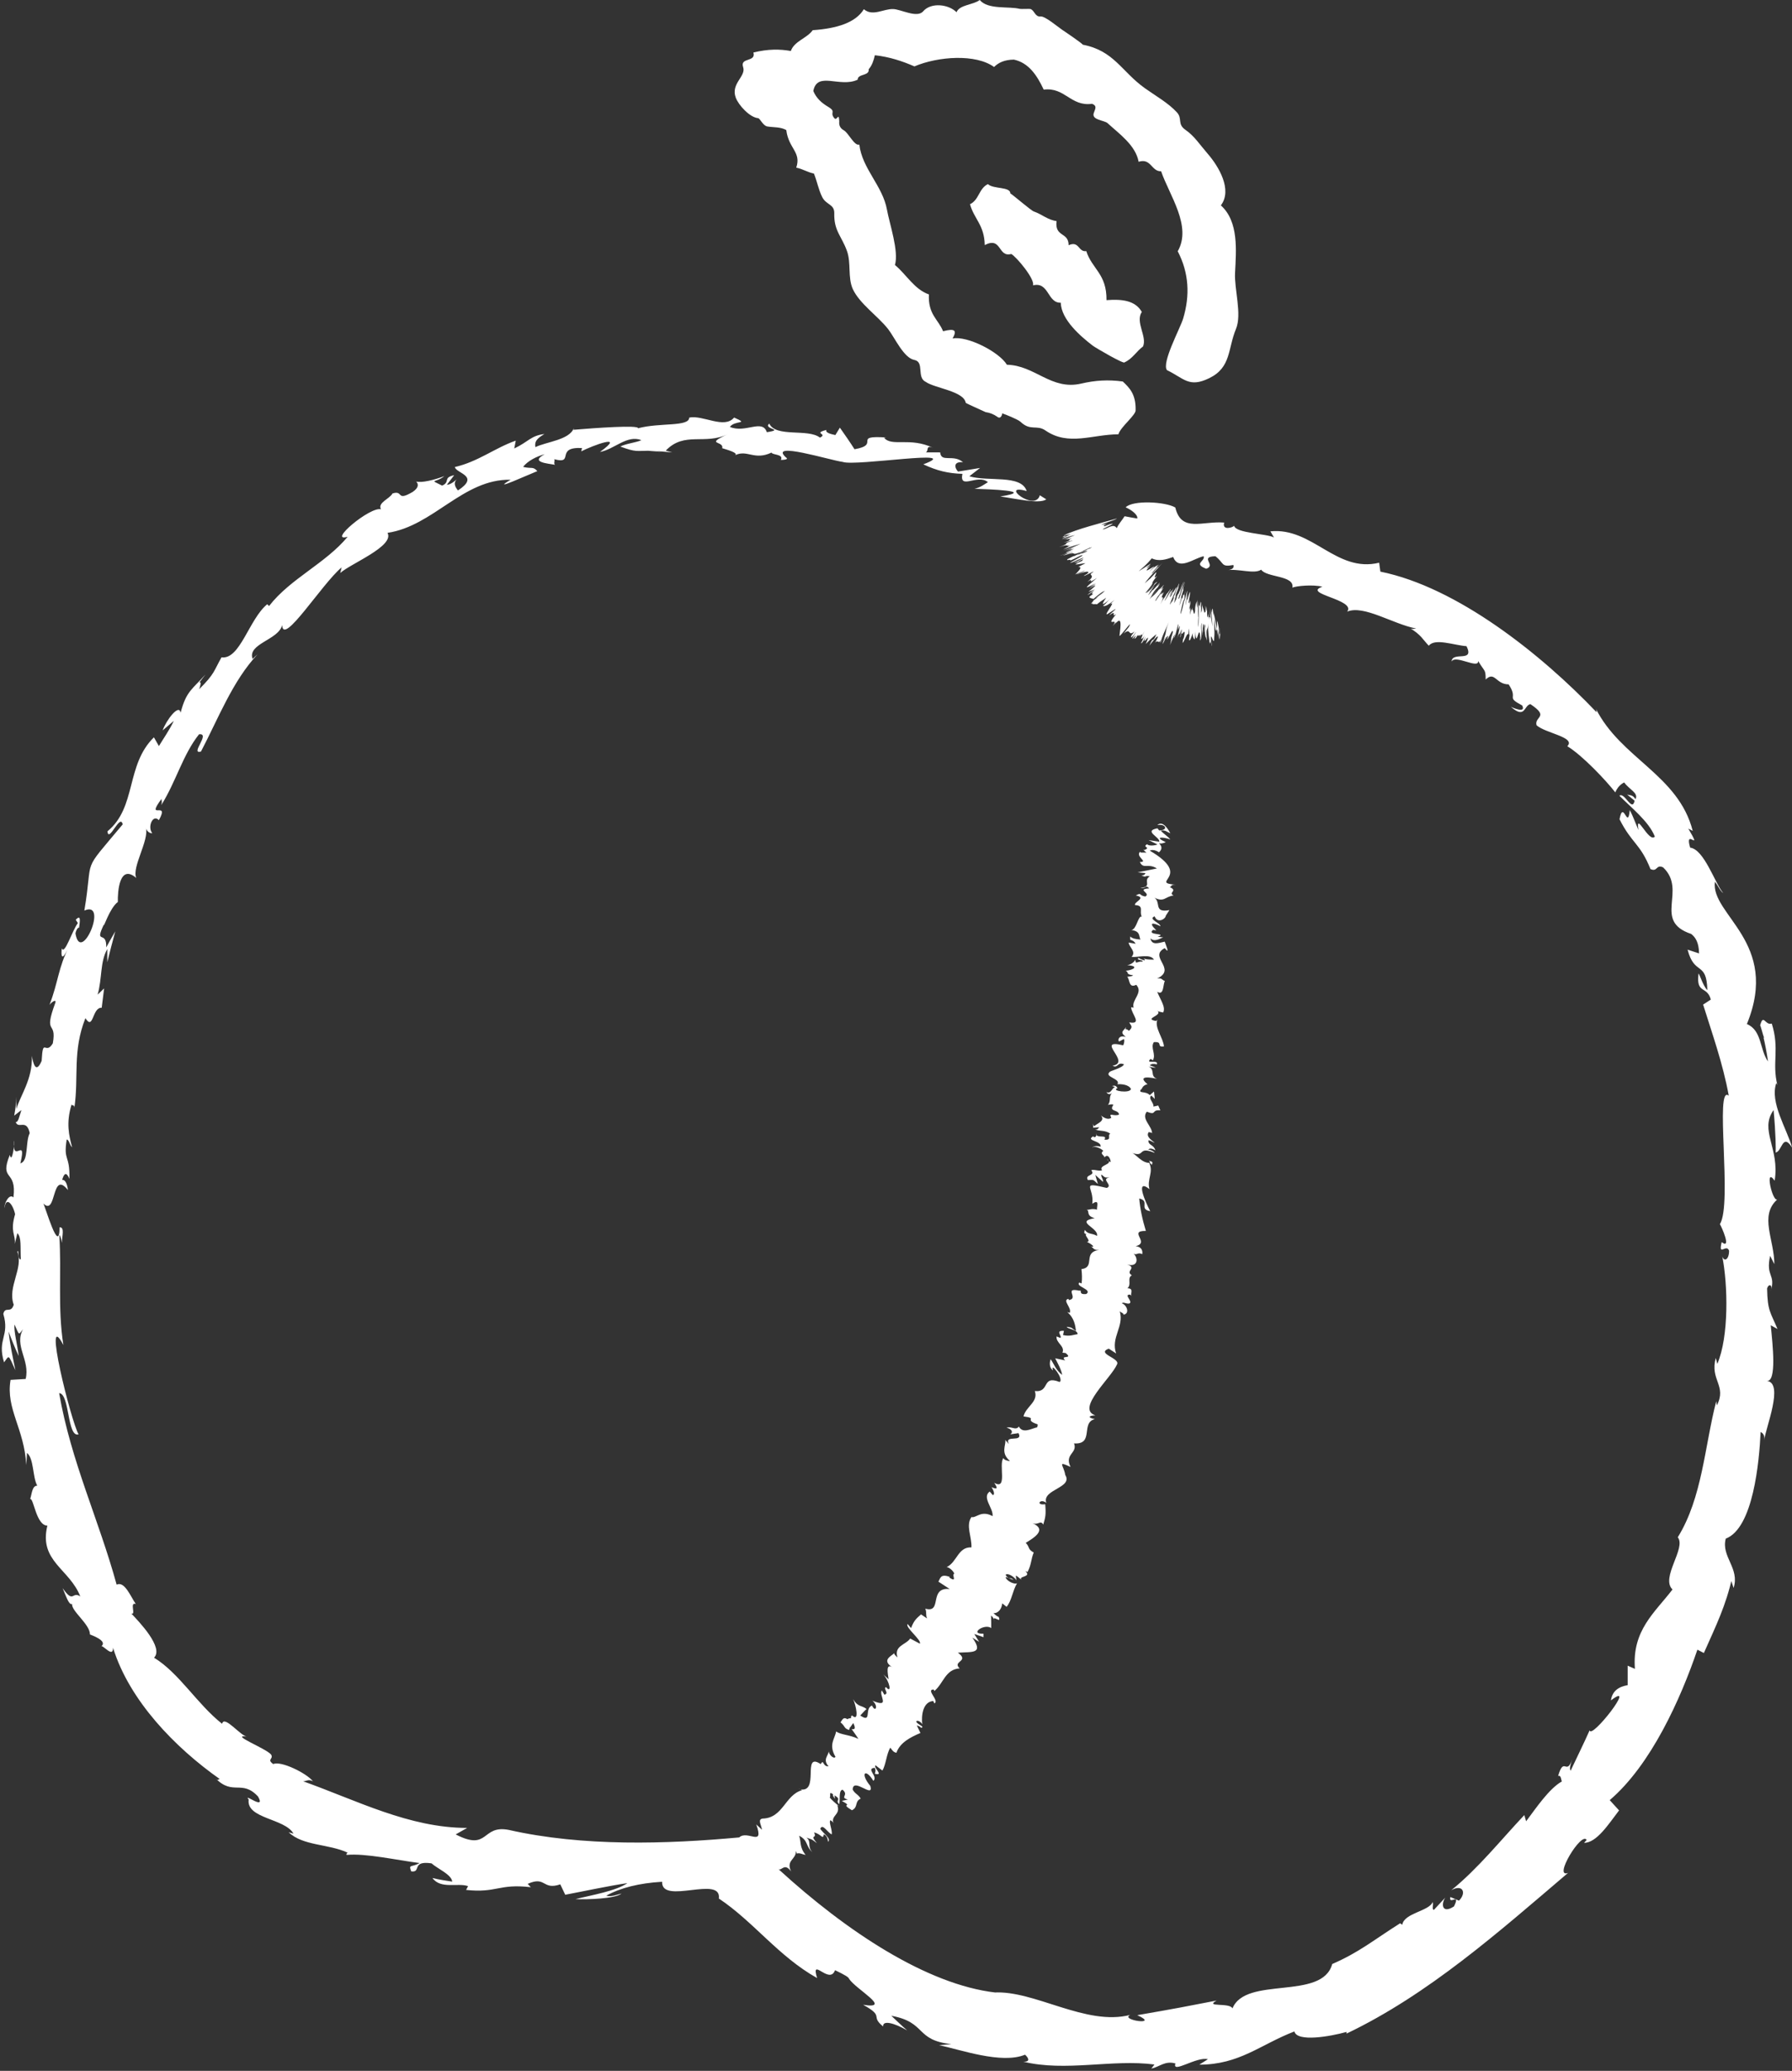 <?xml version="1.0" encoding="UTF-8"?>
<svg id="_レイヤー_2" data-name="レイヤー 2" xmlns="http://www.w3.org/2000/svg" viewBox="0 0 118.76 137.23">
  <rect x="0" y="0" width="118.76" height="137.23" fill="#333333" stroke="none"/>
  <defs>
    <style>
      .cls-1 {
        fill-rule: evenodd;
      }

      .cls-1, .cls-2 {
        fill: #fff;
        stroke-width: 0px;
      }
    </style>
  </defs>
  <g id="_テキスト" data-name="テキスト">
    <g>
      <path class="cls-2" d="M114.7,104.65l.19.58c.42-1.32-.84-2.07-.52-3.27,1.82-.69,2.22-5.1,2.31-7.07.1.06.29.16.24.54.09-.81,1.33-3.8.17-3.92.67.07.39-2.41.26-3.69l.45.25c-.47-1.13-.66-1.18-.69-2.68.09-.35.4-.28.24.18.35-1.16-.35-.94-.04-2.35l.28.55c0-1.61-1.01-3.21.19-4.28-.33.13-.85-2.22-.17-1.25.35-2.14-1.03-3.34-.07-4.68.14,1.49.16,2.71.13,2.81.43-.03.45-1.34,1.1-.32-.36-1.27-1.5-3.01-1.05-4.28l.07.13c-.37-1.47.16-2.39-.37-4.07-.46.14-.55-.72-.78.15,0-.23.19.65.28.8-.01-.01-.03-.02-.05-.04.1.42.21.97.3,1.6-.57-.81-.39-2.05-1.4-2.48,2.22-5.42-2.42-7.23-2.12-9.43.22.27.36.63.55.75-.56-.67-1.26-2.89-2.19-3.01-.41-1.4.88.45-.12-1.26l.29.15c-.95-3.72-4.78-4.8-6.43-8.12.05.1.07.18.05.25-3.66-3.84-9.23-8.28-14.32-9.31l-.08-.59c-2.85.69-4.41-2.36-7.21-2.08l.24.41c-.45-.26-2.55-.28-2.64-.78-.1.13-.82.33-.66-.21-1.44-.12-2.84.68-3.24-1-.67-.39-2.82-.5-3.29-.01.35.15.82.48.77.74-.28-.04-.56-.1-.84-.15-.17.27-.4.51-.52.79-.21-.33-.57,0-.85.07-.43.1,1.14-.54.35-.32l-.32.13c.05-.05-.22-.01.16-.14-.41.13-.1,0,.08-.05l-.46.09c.17-.11,1.01-.34,1.04-.42-1,.29-2.66.7-3.52,1.12.16-.03.32-.05.48-.08-.04,0-.39.21-.4.1-.33.15-.02.06.19.01-.19.07-.32.12-.39.16l.73-.19c-.29.11-.59.18-.74.27.34-.09.65-.25.88-.29-.33.15-.61.24-.31.16-.19.07-.31.11-.4.13.24-.05.12.04.52-.09-.41.18.14.05-.56.31.17-.05.57-.16.61-.15-.85.28-.01.11-.92.44.76-.26.38-.01.82-.12-.06.02-.18.06-.15.04-.05.06-.27.16-.4.24.62-.25.78-.26,1.17-.39-.58.29-.73.28-1.3.53.5-.21.53-.14.93-.33-.35.18-.17.1-.67.33.77-.32.14-.03.62-.21-.36.2-.71.32-.46.27-.22.12-.51.2-.51.2.22-.02,1.74-.72.21,0,.26-.06,1.09-.37.45-.09.47-.17.07.1.66-.12-.05.03-.1.05-.14.07.28-.13.57-.27.78-.37.02.01.38-.13,0,.05,0-.02-.15.05-.26.1l.17-.06c-.53.27-.2.06-.59.24.19-.04.66-.2.52-.1-.52.25-.21.01-.65.27l.18-.14c-.81.42.04-.06-.82.39-.12.14.3-.05.18.09.3-.12.43-.21.72-.34.56-.16-1.27.71-.54.44,1.08-.5.76-.26.1.02-.03.09.86-.39.5-.12-.23.1-.22.05-.28.09-.44.28.34-.14.36-.11l-.51.27c.12.03.53-.09.66-.07-.15.08-.32.15-.47.25.31-.04.05.23-.2.49l.45-.21s-.19.13-.28.17c-.14.13.28-.15.46-.23.04,0-.23.17-.37.23.56-.24.87-.17.33.11-.14.15.91-.47.54-.19-.35.21.33.1-.33.61.61-.38-.2.28.64-.26-.66.55-1.06.89-.11.34l-.43.3.48-.27-.5.38c.5-.34.69-.4-.01.17l.43-.16c-.17.12-.24.15-.36.21.47-.26-.44.33,0,.09.09-.08.26-.18.34-.24-.24.21-.2.27-.07.23-.29.2-.43.24.01.34.11-.13.61-.51.68-.52l-.43.35c.28-.2.15-.15.5-.38-.03.07-.48.41-.64.5l.18-.08c-.13.1-.2.15-.37.28.28-.2-.39.41.1.06l-.13.1c.07.08.24,0,.32.05.37-.3.31-.21.62-.44-.48.68-.08.39.3.04-.33.29-.25.32-.51.49.22.19,1.25-.87.46-.09.54-.36-.72,1.08,0,.53l-.04.03.41-.26c-.02.09-.25.21-.42.43.59-.44.06.2.46-.08-.82.99.25.11-.23.79.2-.25.38-.42.07-.01.59-.83.46.01.38.65.02.12.97-1.23.62-.58l-.35.44c.53-.45.26.24.73-.15-.08.1-.17.24-.18.23-.19.36.11.09.28-.2,0,.05-.16.26-.23.41-.09.22.35-.4.16-.04-.03.06-.08.11-.1.13.12-.16.07.1.29-.32-.06.23.21-.12.11.14.29-.44-.03.27.34-.37-.38.67-.2.6,0,.3-.12.2-.08.23-.25.51.05.01.15-.09.32-.45-.34.86.47-.58,0,.5.31-.32.54-.53.71-.65-.31.7-.15.02-.47.76.43-.59.8-.94.38-.2.22-.25.19.15.42-.21-.02.07-.06.14-.09.19.03-.02,0,.12.12-.21l-.05.08c.15-.49.42-.97.51-1.22-.36.93,0,.27-.45,1.45.03-.06.1-.21.17-.43,0,.07-.04.2-.14.45.13-.15.22-.52.27-.49-.05.16-.08.22-.15.4.2-.55.35-.59.18-.23.11-.02.39-.81.39-.48-.22.7-.03.24-.19.85.07-.16.47-1.16.24-.44.22-.27.36-1.6.29-.55.28-.81-.03.48-.05.58.13-.51.13-.12.27-.67-.03.13-.1.46-.11.52l.1-.42c0,.14-.02.21-.07.47.05.09.13-.79.13-.44-.01.03-.02.1-.04.16.04.19.18-.24.21-.02-.08.64-.08.14-.14.68.12-.09.31-.72.38-.57.07-1,.02.35.1-.04-.02.07-.07.5-.05.4.05.15.16-.21.27-.49-.06.17,0,.39.1.46.03-.23.05-.19.05-.53.07,1.32.24-.7.33.41-.01,0-.03.2-.02.2.21-.33-.02-.94.12-1.17-.04.26,0,.63.03.85,0-.12,0-.25,0-.38.06.7,0-.79.06-.32v.21c.08-.62.07-.08.05.27.04-.02.04-.86.09-.41-.07.26,0,.75.04.73h0s.07.22.07.22c-.1-1.06.07-.51.07-1.15,0,.81.05.72.11,1.38,0-.42.08.32.07-.29.02.17.03.01.06.43.03-.13-.03-.29-.05-.49,0-.57.21.67.22-.12.04-.33-.02-.88,0-1.17.06.37.09,1.05.16.6.01.14.04.26.07.45-.05-.83.05-.03.07.3.01-.16,0-.47,0-.62.05.28.05.44.06.62.02-.07.08-.5-.04-.84.13.58,0,.7-.03,0-.17-.96-.06.16-.12.11l-.08-.7.04.59c-.08-.56-.1-.65-.17-.93v.21c-.01-.15-.07-.49-.04-.4-.09-.39-.03.57-.1-.04-.04.25.05.52.06,1.13l-.17-1.27.04.52s-.03-.05-.04-.26c0,.36.03.22.04.56-.08-.47-.08.23-.16-.59.02.39.06.3.04.58-.08-.89-.03.16-.1-.25-.02-.46.02-.22-.03-.63.03.78-.07-.16-.08-.01.03.62-.04.26-.08.47,0-.23-.15-.41-.14-.66,0,.62-.04.5-.07.63,0-.37,0-.52.02-.69h-.03c0,.2-.01.31-.03.38v-.47s-.07.55-.11.23c-.02.44.02,1.21-.05,1.5,0-.24.01-.64.03-.73-.07.4.05-.85-.04,0,0-.6.02-.35,0-1.01-.02.69-.06.51-.04-.08-.02.23-.03-.01-.05.49-.01,0,0-.24,0-.37-.03.16-.1.19-.1.65-.1.49-.11-.29-.19-.08l.02-.17c-.06.19-.09.11-.16.47-.01,0,.01-.31.04-.5-.04.12-.07.31-.08.03.07-.28.03-.26.06-.21-.02-.15.02-.42-.08.03.1-1.01.03-.01-.05-.13,0,0,.1-.56.1-.56.07-.69-.32,1.13-.16-.02-.09.38-.02.28-.12.73-.02-.04.11-.85.11-.89.03-.31-.21.8-.21.58-.04.2-.15.72-.24.9-.05-.01.26-1.24.2-.87.03-.07.06-.15.1-.37l-.05.2c.03-.2-.01-.19.08-.51-.07.18-.09.32-.1.42.03-.29-.06-.02-.04-.22-.02.11-.08.34-.08.34,0-.25-.13.36-.19.44.06-.3.21-.7.1-.46.03-.2.15-.51.2-.67-.15.39.04-.43.09-.48-.04.09-.04.08-.05.08l-.11.39c.01-.07,0-.08.06-.24-.09.25-.19.64-.33.98.05-.2-.11.19.05-.32-.02.19.16-.51.22-.58-.07.13.02-.15.03-.15.12-.47-.21.57-.24.54.1-.28.18-.54.15-.49.01.01-.16.48-.25.69.05-.23-.09.15-.09.12-.01.19-.17.43-.19.43.08-.22.08-.14.1-.24-.21.49.14-.53-.01-.21.06-.2.2-.53.24-.66-.17.35.12-.4-.03-.11-.15.38-.1.29-.28.64l.16-.24-.26.53c.23-.32-.02.1-.1.37.2-.57-.19.31-.06-.09l.39-.93c.14-.42-.27.45-.23.2-.06.22-.15.35-.2.34.14-.3.18-.42.27-.61-.11.23-.03-.03-.32.57.45-1.05-.2.27-.3.29.18-.32.27-.54.41-.76-.01-.01,0-.07-.1.13.09-.19-.25.38-.11.09-.11.2-.36.61-.17.26-.08.15-.13.18-.3.52.46-.95-.17-.01.23-.81-.09.08-.18.15-.22.16.05-.08.09-.14.07-.11.13-.29-.53.8-.4.48.27-.47.18-.23.28-.42.59-.94-.13.1.19-.46.35-.49-.5.56-.14.04-.34.45-.49.56-.62.66.26-.34.15-.17.4-.54-.05.04-.4.58-.51.65.14-.16.23-.5.54-.77.34-.5-.05,0,0-.11l.16-.21c-.09.04-.49.57-.51.5l-.12.16c-.43.5.2-.31-.12.06l.4-.54c-.11.12-.46.46-.57.54.33-.37.53-.54.73-.76-.01-.02-.08,0-.3.25.05-.05.16-.17.1-.08-.35.4-.54.58-.57.54.84-1,.12-.32.76-1.11-.37.31.04-.25-.07-.24-.77.81-.02.07-.75.73.4-.55.71-.81,1.18-1.36-.25.27-.38.37-.3.26l-.31.37c-.43.36.58-.66.15-.3l.24-.22c-.16.12-.06-.07-.68.49.08-.09.28-.29.35-.33.04-.12-.75.49-.42.1l.19-.17c-.41.32-.14.08,0-.06-.07.05-.35.27-.26.16.7-.59-.22.08-.54.26.66-.57.68-.65.87-.86.49.23.95.07,1.42-.09.36.94,1.35.09,2.02-.05.11.34-.71.49.17.83.7-.23-.5-.8.61-.83.61.48.35.73,1.19.58.07.22-.12.32-.45.35.75-.13,1.84.28,2.29-.04.35.53,2.23.37,2.07,1.19.26-.11,1.35-.22,1.99-.06-1.39.47,2.26.85,1.64,1.65,1.1-.46,3.02.82,4.57,1.12-.11.02-.32.06-.42-.03.75.44.86.76,1.26,1.17.4-.52,1.67-.03,2.5.03.55,1.12-.95.31-.99,1.02.23-.49,1.81.53,1.76-.04.46.77.49.53.5,1.23.6-.59.68.33,1.52.32.68,1.02-.24.79.9,1.4.29.58-.75.09-.75.09.96.83.85-.08,1.29-.18,1.31.87.24.81.41,1.4.58.53,2.63.79,2.04,1.39.99.6,2.56,2.26,3.18,3.06.14-.35.38-.56.59-.66.35.49.96.69.75,1.11-.2-.31-.35-.24-.56-.31l.5.41c-.17.79-.66-.59-1.01-.33.77.78,1.96,1.71,2.35,2.71-.4.45-1.29-1.76-1.09-.44-.19-.44-.35-.9-.57-1.32-.14,1.39-.43-.74-.68.61.83,1.64,1.36,1.58,2.05,3.3.48.22.36-.34.84-.11,1.61,1.53-.72,3.55,1.86,4.41.27.21.51.55.52,1.29l-.76-.25c.46,1.76,1.26.72,1.31,2.68-.31-.27-.59-1.32-.59-1.04-.15,1.32.58.74.82,1.67l-.51.33c.57,1.84,1.31,3.89,1.7,6.04-.96-.82.26,7.2-.59,8.51.1.14.8,1.72.12,1.19-.24,1.02.31.07.49.57,0,.59-.32.76-.45.38.37,1.86.45,5.31-.33,7.12l-.1-.39c-.41,1.45.75,1.83.07,3.14l-.04-.28c-.77,2.97-.92,6.39-2.55,9.02.58.71-1.16,2.68-.35,3.46-1.16,1.52-2.69,2.7-2.49,5.26l-.48-.21v1.29c-.59.1-1.02.38-1.11,1.01,1.8-1.38-1.32,2.63-1.41,1.98-.4.9-.84,1.78-1.26,2.68-.1-.14,0-.44.1-.75-.38,1.12-.54-.25-.93,1.1.21-.08.19.27.25.36-.85.47-1.75,1.82-2.37,2.64l-.12-.41c-1.54,1.63-3.05,3.53-4.84,4.98.76-.43,1.03.17.51.69l-.57-.24c-.14.57.7-.33.24.62-.77.51-.88-.12-.58-.58l-.76.82c-.15-.09,0-.32-.07-.53-.23.61-1.89.72-2.02,1.51l-.14-.1c-1.8,1.14-2.71,1.92-4.5,2.7-.66,2.44-5.73.77-6.61,2.94-.18-.41-1.89-.05-1.05-.52-2.06.4-2.61.51-5.26.97,1.57.71-1.21.33-.46-.02-2.94.77-6.37-1.66-9.07-1.48h.14c-4.56-.53-9.88-4.05-14.38-8.17.22.1.4-.45.83.15-.36-.76.33-.78.32-1.36.03.06.08.19.03.18.2-.09.4.05.61.08-.42-.52-.28-.85-.43-1.27.62.31.41.68.88,1.09-.37-.39-.03-.7-.4-.97.41.16.25.03.7.37-.54-.64.04-.23-.19-.71.49.11.59.52.64.13.29.09.28.49.28.49.25-.2-.31-.55-.51-.86.16-.38.45.22.76.37.06-.28-.22-.83-.08-.94.08.06.13.07.19.19-.17-.53.5-.54.26-1.19.05.02.1.05.14.08-.26-.19-.49-.41-.64-.58.09-.11-.1-.46.23-.21-.07.05.04.17.11.29l-.02-.23c.51.32,0,.29.31.59.07-.34-.05-.92.22-.96.45.37-.22.5.35.65l-.4.09c.83.45-.19.1.67.62.44-.21.15-.57.58-.77-.16-.29-.37-.3-.53-.6.02-.85,1.42.64,1.17-.24-.7-.84-.33-1.21.2-.34.34-.29-.53-.82.09-.86.14.23-.06.4.04.4.58.12-.14-.4.01-.57l.46.35c.24-.41.26-1.07.52-1.52.11.13.19.31.41.34.22-.66.92-1.03,1.59-1.31l-.24-.5s.24.06.28.16c.3-.08-.24-.2-.32-.42.06-.13.34.03.4.19-.07-.6.04-1.5.73-1.55l.07.16c.37-.17-.6-.93-.04-.92l.04.1c.61-.5.72-1.44,1.68-1.5-.53-.49.7-.45-.12-1.04.93-.07,1.74.1.96-1l.45.28-.32-.52.61.21v-.23c-.99.04.08-.71.51-.37,0-.28,0-.55-.01-.83.17.12.18.26.24.41-.27-.6.51.22.26-.33-.13-.02-.26-.18-.34-.24.36.01.55-.33.58-.65l.29.23c.34-.41.39-1.05.69-1.56-.25.1-.78-.24-.75-.42l.52.2c-.25-.26-.27.06-.53-.34.16-.16.63.17.72.37l-.04-.32c.15.06.2.16.38.27-.25-.25.71-.15.25-.57l.15.06c.27-.52.22-.85.41-1.29-.42-.22-.24-.34-.53-.64.57-.35,1.44-.88.43-1.31.4.17.54-.23.73.1.14-.49.19-.63.13-1.35-.65.1-.35-.42.07-.09-.31-.91,1.86-.99,1.23-1.89l.03.05c-.1-.65-.58-.97.35-.54-.43-.86.48-.9.23-1.56,1.36.09.42-1.38,1.38-1.61-.48-.09-.44-.23.03-.25-1.31-.43,1.06-2.48,1.44-3.38.22-.41-1.41-.71-.55-1.04l.49.32c-.37-1.06.54-1.78.24-2.79.11.09.27.13.25.22.44-.07.21-.66-.11-.75.07-.12.3.05.49.01.28-.12-.39-.59.03-.59.07,0,.11.09.14.13-.16-.17.19-.54-.29-.55.3-.27-.05-.67.29-.86-.47-.29.39-.49-.32-.72.74.21.75-.42.44-.71.21.12.27-.12.57.03.04-.24-.05-.49-.44-.53.99-.23-.53-1.03.68-1.01-.24-.78-.38-1.48-.44-2.15.75.17-.06.71.73.84-.29-.53-1.04-2.23-.05-1.46-.19-.65.3-1.14-.03-1.75.07.01.14.08.19.15,0-.11.15-.22-.19-.27l.08.12c-.53.08-.97-.6-1.23-.66.95.35.34-.48,1.53.01-.05-.08-.2-.19-.43-.22.08-.09.22-.1.47.05-.12-.41-.51-.33-.45-.67.17.03.22.11.41.17-.3-.23-.59-.45-.4-.71.1.03.23.02.22.11.03-.5-.74-.97-.35-1.46.7.27.27-.15.9-.09l-.14-.32-.32.07c.05-.25-.38-.54-.14-.73l.23.22-.05-.49-.28.24c-.29-.3-.8-.08-.58-.39.05.08.04-.26.43-.33-.77-.64.32-.43.63-.36-.51-.19-.07-.62-.61-.84.13.07.46.11.53.1l-.41-.16c.15-.1.22-.11.48-.06.12-.35-.81.02-.42-.36.03.04.1.03.15.1.24-.4-.18-.85.07-1.21.65-.05.12.36.67.28-.06-.58-.64-1.24-.44-1.77l-.08.09c-.89-.16.48-.36.08-.68.06.07.49.13.39.11.17-.36-.16-.78-.4-1.37.46.29.37-.48.51-.71-.23-.09-.18-.22-.52-.16,1.36-.65-.61-1.44.51-2.02.4.51.02-.34,0-.43-.42.09-.85.27-.95-.22.25.26.63.03.85-.07-.12.01-.25-.03-.37-.03.71-.26-.79-.08-.3-.46l.21.03c-.56-.55-.21-.52.28-.27-.02-.23-.85-.47-.39-.66.19.52.76.16.74-.06v.02s.24-.37.24-.37c-1.15.21-.45-.62-1.11-.88.79.43.78-.02,1.39-.09-.41-.19.33-.3-.27-.56.17,0,.02-.19.43-.15-1.87-.15,1.21-.53-1.74-2.26.26-.14.61.11.61.11.24-.23.19-.4,0-.6.15.04.27,0,.45-.07-.83-.38-.17-.36.3-.18-.15-.2-.47-.39-.63-.59.29-.06.44.11.63.18-.09-.18-.49-.9-.86-.54.52-.12.79.33.12.35,0,0-.11-.14-.11-.14-.97.18.18.58.12.89l-.71-.11.59.29c-.18.07-.58.12-.69-.02-.35.22.25.18-.13.37-.06.02-.09.01-.12,0l.21.2c-.15-.04-.5.04-.4-.09-.4.33.58.71-.04.7.24.51.52.05,1.13.43l-1.28.26.52.05c-.02.05-.06.16-.27.14.35.2.23-.03.56.08-.48.25.21.71-.62.75.39.1.31-.24.58.04-.89.06.15.32-.26.54-.46-.08-.21-.29-.63-.07.78.15-.18.45-.04.64.62.02.25.43.44.76-.25-.09-.34.87-.7.89.62.08.49.39.61.63-.37-.03-.52-.07-.68-.2v.21c.19.06.29.13.36.27l-.46-.08c.01.29.53.6.19.95.43.05,1.23-.23,1.49.18-.24,0-.64,0-.73-.12.39.33-.21.07-.3.01-.18.16.32.11.28.24-.4-.03-.46.23-.49-.12-.07.15-.28.32-.54.36.82.05.44.32-.1.37.23.08-.02.25.48.29,0,.08-.24.08-.38.11.19.15.08.79.6.53.5.52-.34,1.01-.17,1.51l-.17-.02c.03.46.77,1.15-.12,1,.1.23.29.27-.02.56-.27-.25-.27.05-.19-.25-.17.27-.45.31-.02.66-.42-.15-.56.16-.45.3l.33-.17c.05.16,0,.29-.05.42-1.95-.46.59,1.14-.71,1.35.37.2.31-.28.76-.09-.11.26-.95.43-.96.52-.36.32.78.44.52.8.2-.02.75,0,.9.31-.03.32-1.37.13-.89-.05-.06-.1-.13-.22-.36-.14l.19.06c-.22.1-.25.47-.57.34.16.23.32.13.44,0-.34.3-.09.53-.33.85.12-.04.36-.06.35,0-.32.48.35.28.38.64-.33.15-.72-.18-.51.21-.24.18-.54-.04-.69-.15.34.38-.34.55-.44.72l-.13-.19c.08.11.06.19.05.28l.41-.03c-.09.09-.1.17-.27.14.24.14.68.03,1,.29-.22.1.15.44-.39.39.25-.38-.54-.04-.56-.4.1.11-.07.35-.18.18-.54.31.57.28.49.69-.29-.1-.58,0-.53.07.03-.16.51,0,.71.2-.28.22.12.31.07.45.23-.31.41.09.42.29-.23-.03-.13-.19-.24-.15.49.3-.62.36-.33.7-.23.09-.56-.09-.72,0,.32.39-.47.26-.22.65.42-.02.32-.05.66.26l-.17-.6.51.46c.04-.16-.18-.4-.1-.48.29.23.2.19.54.18-.64.11.26.52-.19.7-1.82-.43-.82-.06-.96,1.05.5-.34.29.17.31.39-.32-.09-.47,0-.69.02.25.04-.1.36.54.55-1.37.22.3.64.15,1.17-.33-.2-.6-.08-.8-.4-.03.13-.12.23.11.29-.22.03.36.47.02.51.18.06.68.41.25.29.16.04.16.28.56.24-1.12.16-.21,1.15-1.17,1.27.04.31.05.68.01.95-.09-.04-.16-.04-.12-.08-.39.27.88.47.43.78-.58.06-.22-.29-.46-.22-1.08-.24,0,.52-.69.62l-.04-.08c-.42.1.26.61.09.93,0,0-.09-.04-.16-.05.47.39.53.88.58,1.25-.38-.23-.18-.21-.61-.28.02.16.69.16.72.49-.25.03-.52.17-.97.06l.06-.28c-.62-.04-.09.36-.24.47l-.25-.1c-.05.44.58.64.39,1.08l.21.02c.55.45-.42.09-.03.49l-.66-.14c.1.21.43.77.46,1.1-.42-.32-.55-.74-.76-1.04-.06.16-.13.55.16.74-.23-.64.76.6.43.77-1.21-.48-.61.71-1.64.6.25.72-.59,1.02-.75,1.68,1.03.14-.05.19.94.53,0,.17-.04.22-.1.21h.05s-.04,0-.06,0h0c-.41.12-.89.39-1.14-.07-.2.29-.46-.03-.81.08.36.09.45.31.24.44l.55-.08c.33.66-.97.06-.64.72l-.24-.27c.08.31-.35.85.32,1.4-.13,0-.41-.07-.44-.2-.34.41.3,2.17-.61,1.64.26.4.2.45-.18.29.06.09.28.46.09.53l-.21-.24c-.54.39.26,1.11.19,1.63-.76-.42-1.09.15-1.4.06-.39.56.03,1.31,0,2.01-.9-.04-.95.99-1.65,1.31.16-.02.5.3.51.44-.2.05.25.62-.33.25l.04-.04c-.64-.24-.63.11-.76.31l.75.49c-1.43-.14-.45,1.63-1.62,1.3.11.25.01.4.12.65l-.4-.27c-.32.28-.48.42-.66.91l-.23-.27c-.19.21.95,1.07.81,1.3l-.64-.34c-.28.42-1.09.47-.84,1.25-.08-.07-.24-.2-.22-.28-.15.18-.91.46-.07.97-.52-.37-.35.38-.3.76l-.35-.32c.43.47.58,1.31.18.84-.23.08.25.42-.11.5l-.17-.28c-.22.32.61,1.19-.62.68.42.35.2.82-.03.32-.53.2.02,1.2-.78.66.24-.25.42-.46.43-.42-.34-.28-.57-.11-.9-.66.18.38.44,1.55-.07,1.08-.07.02-.08.09-.06.17-.11.02-.19.02-.25.08-.3-.21-.36.11-.46.2.37.31.19.39.6.52-.08,0,.06-.15.02-.22l.03.03c.05-.08.12-.17.2-.28.11.24.19.46-.11.4.18.25.37.52.45.65-.63-.29-1.14-.26-1.48-.49-.08.5-.52.86-.04,1.68-.11.19-.49-.19-.44-.42,0,.34-.44.57-.02,1.05-.42.02-.3-.52-.52-.15-1.31-.87.03,2.06-1.47,1.65.1.01.15.02.23.08-1.13.32-1.25,1.85-2.61,1.88-.34.06-.1.38-.04.74l-.38-.35c.55,1.55-.58.34-1.13.86-4.8.44-10.34.62-15.28-.5-1.82-.35-1.29,1.45-3.51.3l.76-.43c-3.84,0-7.33-1.83-10.87-3.09.25-.01.34-.16.65,0-.42-.54-2.14-1.38-2.63-1.14-.46-.33.05-.32-.15-.64-.37-.42-2.83-1.36-1.56-1.18-.42.02-1.54-1.47-1.68-.85-1.66-1.31-2.84-3.36-4.51-4.38.66-.67-.99-2.38-1.51-2.93.34.14-.14-.78.3-.63-.34-.48-.74-1.54-1.27-1.28-1.18-4.31-3.02-8.15-3.81-12.69.71.02.52,2.97,1.29,2.73-.5-.83-2.42-8.58-1.01-5.92-.39-2.49-.11-4.81-.27-7.28.07.01.13.27.17.51.01-.46.2-1.05-.15-1.03-.02,1.9-.94-1.35-1.08-1.58.9.89.52-2.28,1.63-.89-.03-.31-.14-.7-.38-.67.12-.44.28-.56.48-.07.04-1.65-.41-1.13-.18-2.61.17.03.18.34.36.52-.21-.79-.41-1.61-.04-2.83.07.08.2,0,.19.21.3-2.07-.14-3.74.73-5.94.54.86.44-.73,1.08-.69l.16-1.28-.43.41c.31-1.08.15-2.16.64-3.02v.87c.17-.68.34-1.36.53-2.04-.21.35-.4.7-.6,1.06.04-1.19-.81-.13-.16-1.51-.04.31.37-1.08.93-1.5h0c-.02-.69.11-2.55,1.22-1.59-.31-.71.86-2.48.64-3.34.03.27.32.41.42.37-.33-.39.03-1.29.44-.86.75-1.37-.94.1.18-1.42-.03.15.06.11-.02.42.99-1.58,1.42-3.33,2.5-4.69.8-.1-.63,1.36.13,1.14,1.13-2.15,2.1-4.69,3.75-6.44l-.33.3c-.36-1.01,1.73-1.25,1.96-2.24.04,1.44,2.63-2.73,3.94-3.82l-.09.37c.7-.63,3.61-1.78,3.13-2.66,3.05-.45,5-3.58,8.16-3.52-1.48.88,1.32-.4,1.77-.57-.29-.33-.37-.14-.94-.28.28-.39.92-.71,1.43-.84-1,.53.18.61.68.7-.11-.1.02-.27-.05-.37,1.39.37.02-.83,1.84-.74l-.05.22c.72-.37,3.02-1.24,1.24.04.95-.17,1.8-1.16,2.75-.78-.4.17-1.01.22-1.4.42,1.03.39,1.12.28,1.84.28h-.07c.07,0,.14,0,.22,0-.05,0-.1,0-.14,0l.89.08c-.28-.04-.5-.06-.69-.07.46.02.93.05,1.39.1l-.43-.12c1.25-1.3,2.58-.34,4.14-1.1-1.63.74-.27.43-.4.94.42.13,1.05.31.87.46.79-.38,1.27.37,2.4-.17.04.17.83.09.62.49.47-.02.46-.09.32-.18-1.14-1.08,2.94.2,3.78.31.85.31,8.17-.9,5.34.16.92.43,1.64.6,2.59.63-.22,1.1,1.01-.02,1.69.55-.21.13-.5.36-.89.44.82.03,4.19.12,1.71.51,1.02.14,2.6.52,3.05.19l-.43-.27c-.31,1.14-2.74-.81-.87-.28-.36-1.12-2.56-.6-3.8-.98l.71-.55-1.46.24c-.23-.25-.33-.68.33-.62-.64-.56-1.46.05-1.51-.65-.32-.01-.64,0-.95,0,.21-.11-.04-.52.49-.3-1.56-.74-2.74-.05-3.26-.67l.15-.02c-2.33-.15-.32.47-2.11.78-.31-.49-.64-.96-.97-1.43l-.3.49c-.23-.05-.7-.15-.59-.34-.93.24.12.24-.43.51-.79-.62-2.92.01-3.36-.93-.44.37,1.07.38-.16.57-.3-.9-1.42.09-2.45-.35.33-.46,1.33-.16.28-.62-.65.78-2.06-.18-2.97,0-.02.63-1.93.32-3.4.71.07-.23-2.84-.02-4.27.1l.02-.11c-.3.79-1.81.9-2.55,1.26-.06-.37.08-.56.6-.87-.91.11-1.05.51-2,.96l.1-.52c-1.4.49-2.48,1.39-4.04,1.75.1.43,1.69.58.21,1.55-.16-.19-.38-.53,0-.8-.13.09-.41.4-.74.43l.49-.64c-.77.16-.24.45-.8.69-.91-.45-.45-.15.15-.63-.65.25-1.49.46-1.87.36.15.15.2.39-.22.68-1.14.68-.59-.13-1.35.11-.17.35-1.01.61-.76,1.05-.71-.21-3.59,2.22-2.21,1.82-1.48,1.78-3.8,2.77-5.21,4.59l-.12-.12c-1.21.99-1.8,3.69-3.03,3.52-.51.89-.43,1.07-1.48,2.11.34-1-.41.14.42-.98-.87.99-1.28,1.1-1.65,2.54-.11-.64-.99.56-1.19,1.17l.74-.63c-.31.64-.67,1.14-.99,1.67l-.33-.58c-1.88,1.84-1.13,4.63-3.08,6.23.08.81.85-1.23,1.01-.46-2.82,3.38-1.91,1.97-2.54,5.71,1.63-.71-.24,3.65-.59,1.51.07-.29.18-.4.24-.37.05-.4.15-.92-.22-.53l.14.22c-.39.52-.88,2.15-1.07,1.67-.08.96.2.48.5-.15-.74,1.44-.72,2.37-1.31,3.9.17-.22.46-.39.39-.15-.83,2.25.11,1.11-.17,2.7-.5.83-.65-.48-.74,1.16-.4.93-.57.1-.65-.33.07,1.54-.8,2.68-1.02,3.52l-.02-.81c.01.48-.06.86-.13,1.25l.48-.37c-.15.44-.21.83-.38.79.18.51.72-.25.93.74-.3.57-.06,1.87-.62,2,.45-1.88-.57.14-.41-1.5.05.08-.14,1.61-.29.94-.72,1.78.48.93.24,2.82-.27-.28-.62.38-.59.7.09-.77.54-.31.7.41-.35,1.2.05,1.34-.02,1.98l.17-.72c.28.27.19.88.23,1.73-.24.06-.11-.78-.23-.49.42,1.09-.67,2.31-.24,3.5-.19.62-.57.07-.69.61.44,1.49-.43,1.65.05,3.21.36-.49.26-.55.75.52-.17-.85-.36-1.7-.45-2.56.18.49.45,1.16.67,1.62-.09-.77-.33-1.62-.28-2.09.35.77.25.69.57.31-.62,1.09.48,2.06.17,3.3l-1,.06c-.33,1.92.91,3.22,1.04,5.64l.05-.8c.47.39.36,1.61.68,2.17-.34,0-.35.51-.47.89.23-.1.39,1.75,1.14,1.76-.58,2.36,1.47,2.86,2.18,4.69-.55-.37-.43.52-1.17-.55.25.59.42,1.14.63,1.05-.08.45,1.2,1.36,1.18,2.02.05.03,1.2.41.76.78.12-.07.79.8.77.1,1.09,3.52,4.13,6.63,7.07,8.7-.13.03-.1.13-.27-.04,1.15,1.17,1.74.05,2.81,1.2.56.98-1.03-.29-.62.2-.17,1.28,2.4,1.24,2.97,2.26l-.32-.09c.95.91,2.64.76,3.91,1.35,0,0-.11.06-.07.15,1.25-.12,3.29.34,4.84.54-.57.31-.74.06-.56.55.7.1-.02-.73,1.35-.53.38.35,1.32.73,1.37,1.21-.44-.07-.87-.13-1.31-.24.54.76,1.7.3,2.36.54l-.13.25c2.04.22,2.15-.43,4.29-.18l-.21-.22c1.22-.55.96.44,2.16.03l.33.69c1.02-.19,2.98-.61,4.12-.77-.77.53-2.41.8-3.44,1.06.78.04,2.66-.03,3.05-.37-.31.08-.7.24-1.01.14.95-.52,2.17-.83,3.7-.92-.06,1.56,3.96-.46,3.76,1.11,2.31,1.54,3.94,3.83,6.51,5.27-.44-1.47.82.49,1.19-.52.67.32.91.47.93.57l-.11-.12c.05.05.07.08.11.12h0c.44.69,2.93,2.04.93,1.72,1.47.81.43.72,1.33,1.44-.05-.44.75-.23,1.59.26-.36-.31-.71-.65-1.05-.97,2.36.43,1.55,1.62,3.98,1.88-.27.03-.54.04-.82.07,1.36.27,4.13,1.28,5.7.63.19.16.42.49-.12.46,2.79.69,5.92-.18,8.7.19l-.21.27c.54-.11.91-.54,1.6-.34-.25.71,1.41-.48,2.15-.28l-.57.36c2.67,0,4.06-1.34,6.3-2.2.19.72,2.39.33,3.46.03v.11c5.42-2.59,10.08-6.73,14.68-10.65-1.02.4.9-2.78,1.23-2.18l-.17.19c.84,0,1.63-1.25,2.32-2.15l-.62-.68c2.73-2.33,4.69-6.68,5.81-9.97l.43.22c.82-1.85,1.45-3.11,1.89-5.06Z"/>
      <g>
        <path class="cls-1" d="M67.59.59c-.72-.19-2.11.07-2.66-.59-.43.33-1.34.31-1.54.81-.52-.53-1.69-.67-2.21-.06-.4.47-1.49-.14-1.99-.15-.64-.02-1.36.51-1.94.01-.55.9-1.8,1.28-3.39,1.39-.38.54-1.22.72-1.45,1.38-.71-.13-1.51-.14-2.48.1.19.66-.91.3-.68.97.21.61-.84,1.09-.49,2.02.19.51.93,1.31,1.48,1.36.13.01.32.5.61.55.42.07.88.02,1.26.24.15,1.23,1.01,1.45.66,2.49.42.08.75.31,1.17.39.21.51.3,1.06.55,1.56.27.53.81.46.8,1.07-.03,1.17.48,1.5.84,2.5.29.8.04,1.76.39,2.53.45.97,1.66,1.78,2.34,2.65.43.55,1.03,1.91,1.73,2.04.7.13.13,1.17.77,1.46.57.41,2.52.61,2.64,1.38,0,.03,1.13.53,1.32.62.28.04.53.14.76.3.26.22.36-.2.33-.22.23.07,1.06.41,1.22.56.67.64,1.07.17,1.66.58,1.53,1.05,3.12.25,4.83.25.14-.5,1.2-1.3,1.14-1.62.02-1.05-.42-1.47-.85-1.88-.97-.13-1.82-.08-2.76.14-1.99.46-3.05-1.21-4.92-1.25-.52-.86-2.63-1.93-3.6-1.74.31-.55.15-.68-.63-.48-.32-.8-1-1.1-.94-2.44-.97-.34-1.49-1.32-2.25-1.95.27-.91-.36-2.73-.53-3.67-.28-1.57-1.65-2.72-1.83-4.31-.32.12-.71-.76-1.02-.94-.24-.13-.34-.33-.31-.59-.03-.68-.14,0-.33-.22-.33-.4.17-.41-.42-.76-.42-.25-.77-.56-.97-1.04.26-1.34,1.76-.19,2.94-.75,0-.41.79-.23.73-.69.22-.25.33-.58.41-.93.97.11,1.82.39,2.62.74,1.58-.67,4.07-.84,5.28.04.28-.28.67-.48,1.31-.49.98.21,1.53,1.03,1.98,1.99,1.41-.18,1.78,1.13,3.2.94.38.14.19.37.11.63-.13.45.71.46.92.65.76.7,1.86,1.46,2.06,2.56.83-.26.84.65,1.49.63.54,1.58,2.06,3.64,1.1,5.3.75,1.44.82,2.93.36,4.46-.19.64-1.45,2.95-1.07,3.42,1.13.54,1.45,1.19,2.8.53,1.46-.71,1.22-1.93,1.77-3.26.41-.98-.12-2.64-.06-3.72.07-1.46.26-3.39-.94-4.47.78-1.03-.14-2.58-.88-3.43-.53-.61-.87-1.16-1.46-1.57-.57-.39-.19-.74-.57-1.16-.56-.62-1.45-1.12-2.12-1.6-1.57-1.12-2.04-2.49-4.13-2.89.07-.02-1.24-.91-1.35-.98-.3-.2-1.14-.92-1.44-.89-.35.04-.38-.34-.63-.48-.08-.05-.63.01-.77-.03Z"/>
        <path class="cls-1" d="M64.28,13.52c.27.99.96,1.39.98,2.72,1.14-.59.86.84,1.76.59.36.21,1.58,1.67,1.44,2.08,1.07-.26.94,1.18,1.84,1.15.03,1.13,1.32,2.23,2.11,2.84.21.16,2.12,1.27,2.12,1.11.54-.25.78-.73,1.22-1.05.29-.65-.53-1.61-.08-2.29-.43-.76-1.32-.86-2.34-.78.02-1.75-.96-2.06-1.34-3.25-.54.08-.46-.71-1.17-.39,0-.9-.93-.51-.8-1.6-.59-.08-.97-.45-1.49-.63-.17-.03-1.57-1.26-1.57-1.19.01-.48-1.12-.28-1.49-.63-.6.29-.58,1.04-1.18,1.33Z"/>
      </g>
    </g>
  </g>
</svg>